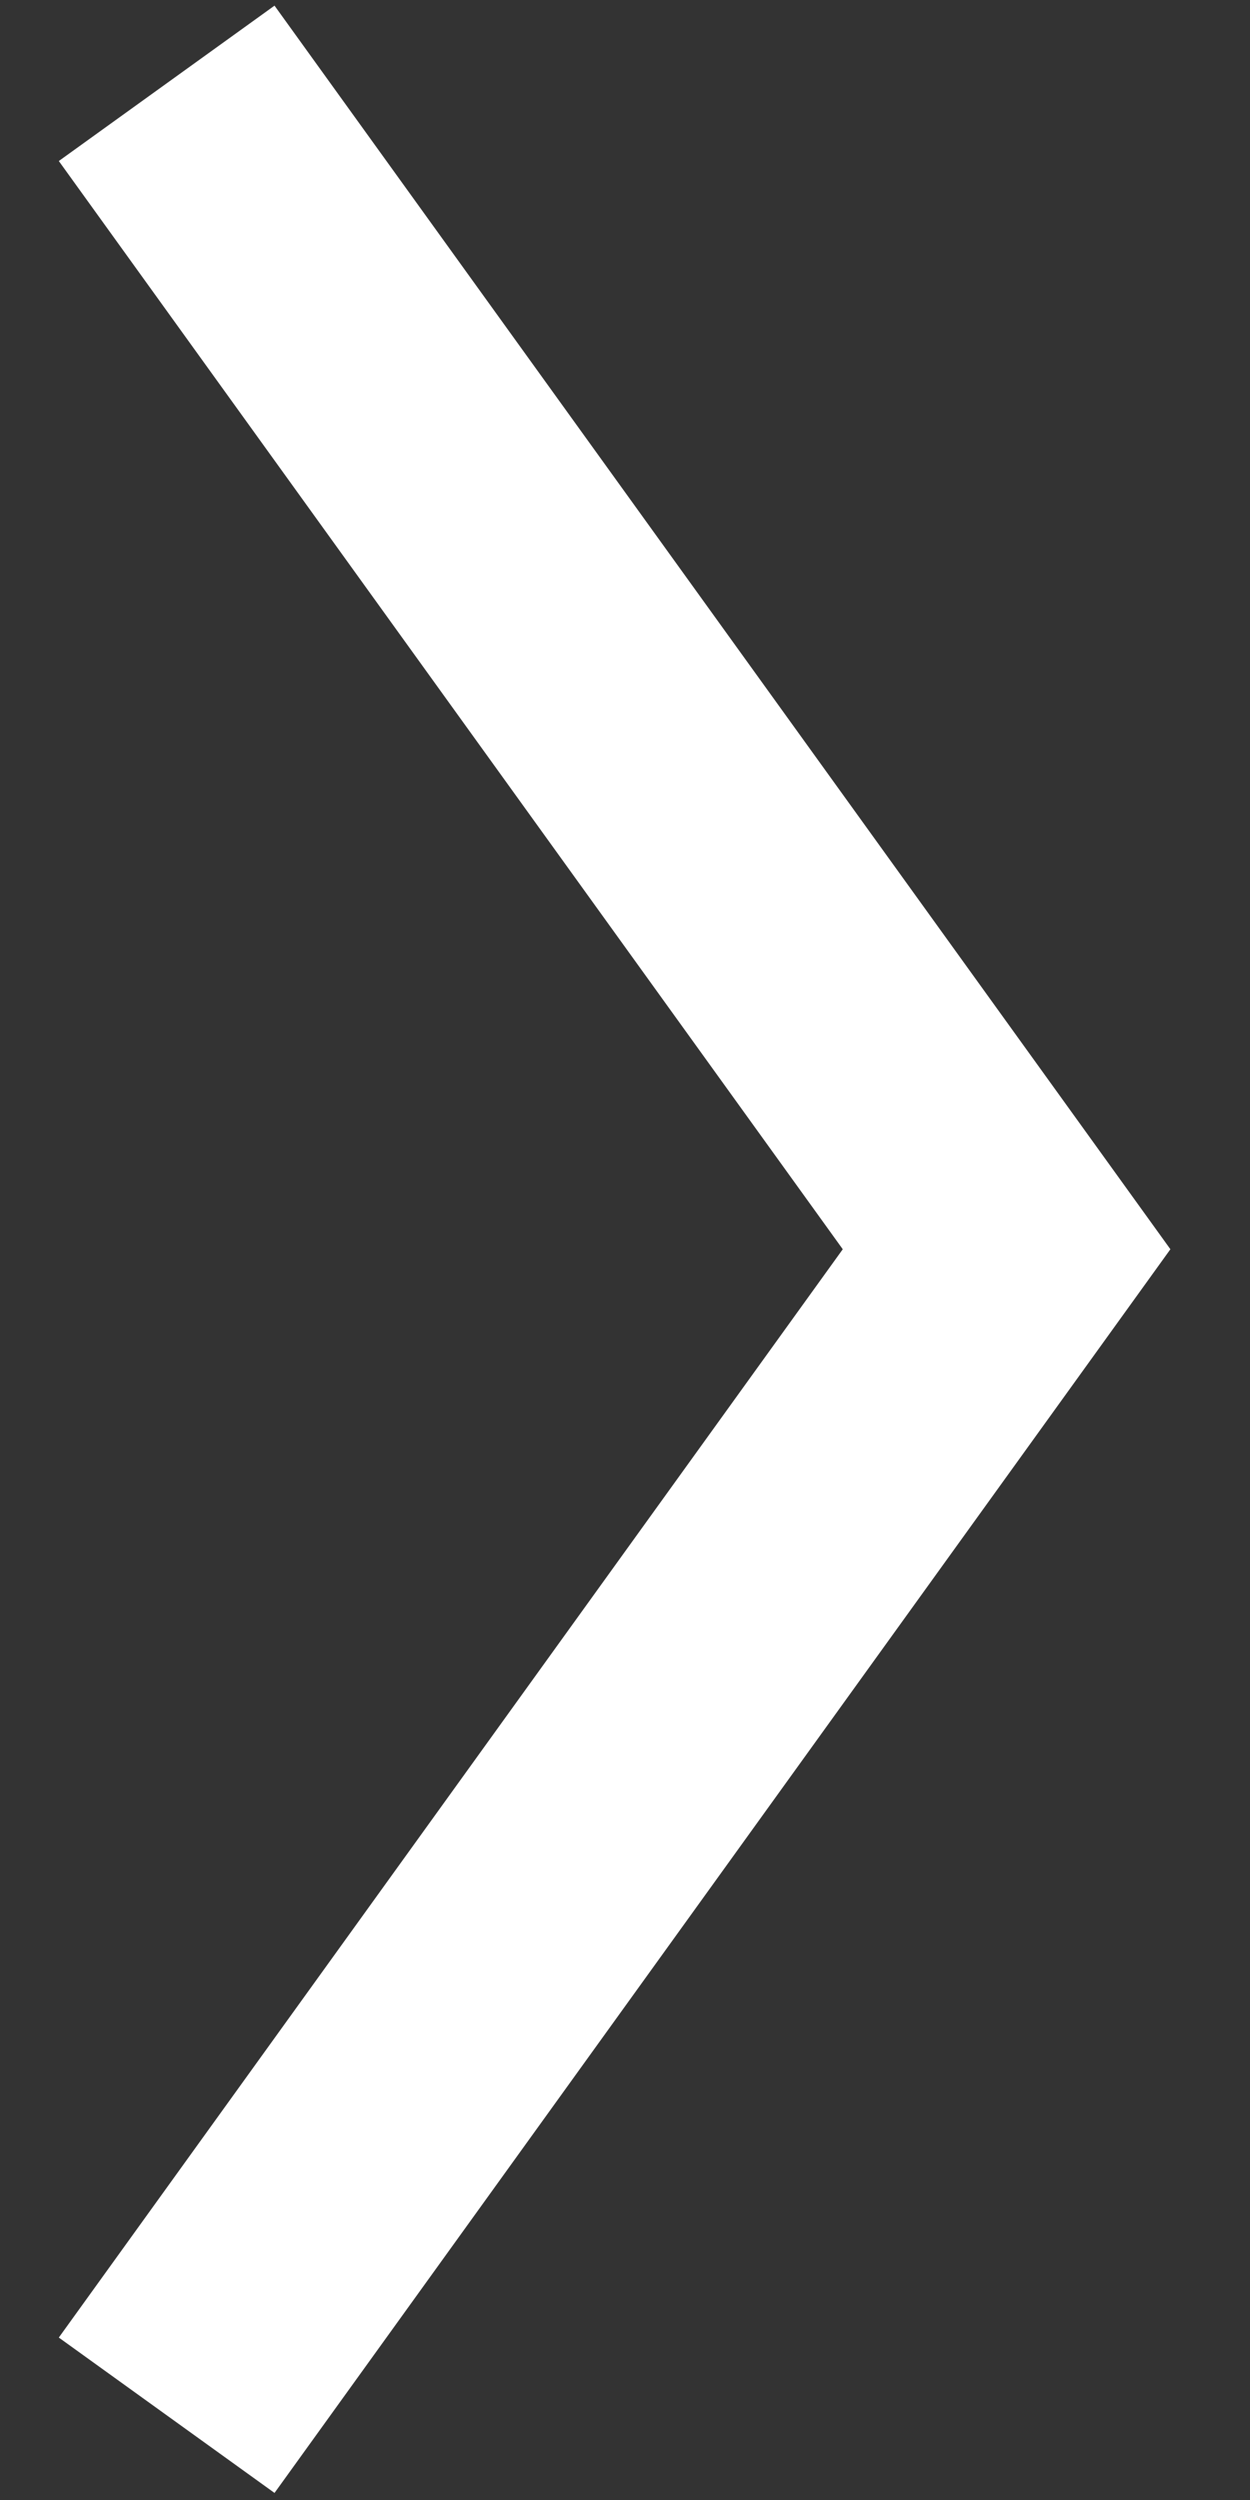 <?xml version="1.0" encoding="utf-8"?>
<svg xmlns="http://www.w3.org/2000/svg" fill="none" height="100%" overflow="visible" preserveAspectRatio="none" style="display: block;" viewBox="0 0 15 30" width="100%">
<rect x="0" y="0" width="15" height="30" fill="#333333" stroke="none"/>
<path d="M2 1L12.079 14.991L2 28.983" id="Vector 3" stroke="white" stroke-width="3.19"/>
</svg>
